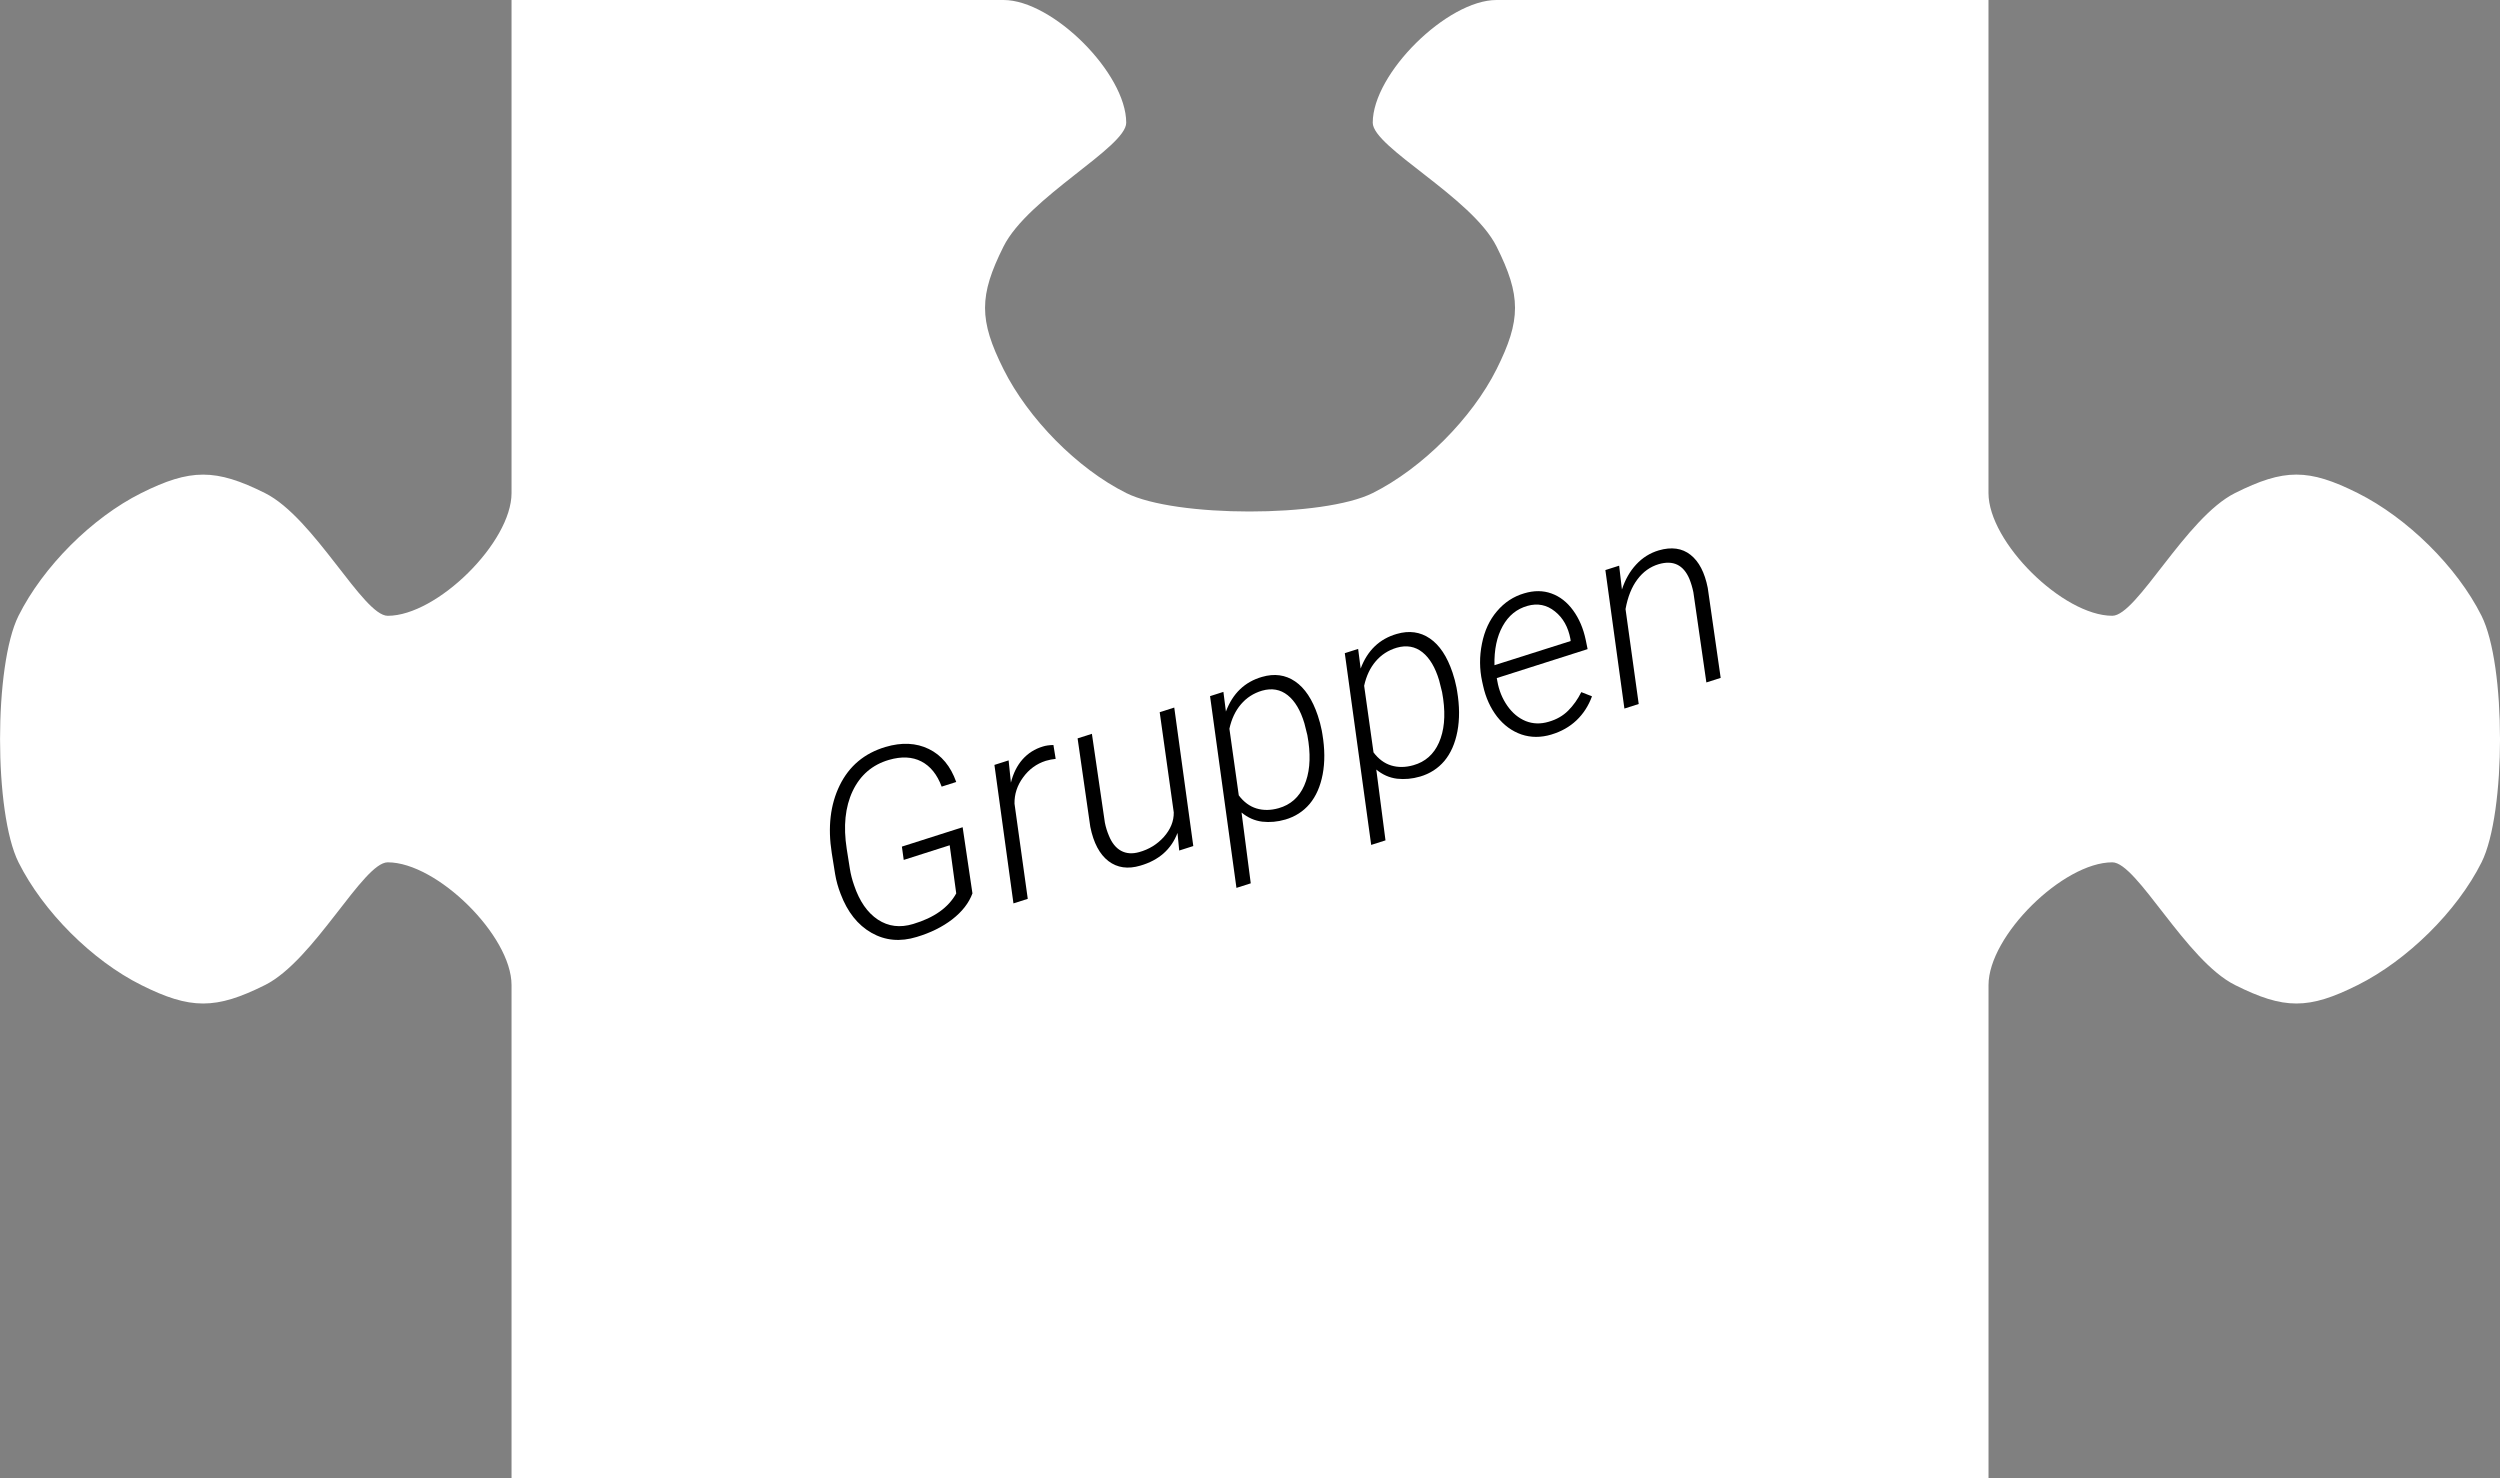 <?xml version="1.0" encoding="UTF-8" standalone="no"?>
<svg
   xmlns:dc="http://purl.org/dc/elements/1.1/"
   xmlns:cc="http://creativecommons.org/ns#"
   xmlns:rdf="http://www.w3.org/1999/02/22-rdf-syntax-ns#"
   xmlns:svg="http://www.w3.org/2000/svg"
   xmlns="http://www.w3.org/2000/svg"
   xmlns:sodipodi="http://sodipodi.sourceforge.net/DTD/sodipodi-0.dtd"
   xmlns:inkscape="http://www.inkscape.org/namespaces/inkscape"
   width="84.568mm"
   height="50mm"
   viewBox="0 0 84.568 50"
   version="1.1"
   id="svg973"
   inkscape:version="1.0.1 (3bc2e813f5, 2020-09-07)"
   sodipodi:docname="puzzle15.svg">
  <rect x="0" y="0" width="84.568" height="50" fill="#808080" stroke="none"/>
  <defs
     id="defs967" />
  <sodipodi:namedview
     id="base"
     pagecolor="#494949"
     bordercolor="#666666"
     borderopacity="1.0"
     inkscape:pageopacity="0"
     inkscape:pageshadow="2"
     inkscape:zoom="1.7364359"
     inkscape:cx="134.75237"
     inkscape:cy="78.816466"
     inkscape:document-units="mm"
     inkscape:current-layer="layer1"
     inkscape:document-rotation="0"
     showgrid="false"
     inkscape:window-width="1920"
     inkscape:window-height="1017"
     inkscape:window-x="-8"
     inkscape:window-y="-8"
     inkscape:window-maximized="1" />
  <g
     inkscape:label="Ebene 1"
     inkscape:groupmode="layer"
     id="layer1"
     transform="translate(-19.165,-82.304)">
    <path
       d="m 103.734,107.286 c 0,1.666 -0.208,3.355 -0.625,4.188 -0.833,1.666 -2.522,3.318 -4.188,4.151 -1.666,0.833 -2.485,0.833 -4.151,0 -1.666,-0.833 -3.318,-4.151 -4.151,-4.151 -1.666,0 -4.188,2.485 -4.188,4.151 v 16.679 H 36.469 v -16.679 c -9e-6,-1.666 -2.522,-4.151 -4.188,-4.151 -0.833,0 -2.485,3.318 -4.151,4.151 -1.666,0.833 -2.522,0.833 -4.188,0 -1.666,-0.833 -3.318,-2.485 -4.151,-4.151 -0.833,-1.666 -0.833,-6.673 0,-8.339 0.833,-1.666 2.485,-3.318 4.151,-4.151 1.666,-0.833 2.522,-0.833 4.188,0 1.666,0.833 3.318,4.151 4.151,4.151 1.666,0 4.188,-2.485 4.188,-4.151 V 82.304 h 16.642 c 1.666,0 4.151,2.485 4.151,4.151 0,0.833 -3.318,2.522 -4.151,4.188 -0.833,1.666 -0.833,2.485 0,4.151 0.833,1.666 2.485,3.355 4.151,4.188 1.666,0.833 6.673,0.833 8.339,0 1.666,-0.833 3.355,-2.522 4.188,-4.188 0.833,-1.666 0.833,-2.485 0,-4.151 -0.833,-1.666 -4.188,-3.355 -4.188,-4.188 0,-1.666 2.522,-4.151 4.188,-4.151 H 86.43 V 98.983 c 0,1.666 2.522,4.151 4.188,4.151 0.833,0 2.485,-3.318 4.151,-4.151 1.666,-0.833 2.485,-0.833 4.151,0 1.666,0.833 3.355,2.485 4.188,4.151 0.417,0.833 0.625,2.485 0.625,4.151 z"
       fill-rule="evenodd"
       stroke="#000"
       stroke-width="1.25"
       id="path62"
       style="fill:#ffffff;stroke:none;stroke-width:0;stroke-miterlimit:4;stroke-dasharray:none" />
    <g
       aria-label="Gruppen"
       transform="rotate(-17.688)"
       id="text965"
       style="font-style:normal;font-weight:normal;font-size:8.819px;line-height:1.25;font-family:sans-serif;fill:#000000;fill-opacity:1;stroke:none;stroke-width:0.265">
      <path
         d="m 15.41,123.023 q -0.319,0.409 -0.917,0.629 -0.594,0.215 -1.326,0.202 -0.874,-0.009 -1.417,-0.599 -0.543,-0.59 -0.594,-1.572 -0.022,-0.353 0.026,-0.689 l 0.108,-0.715 q 0.202,-1.318 0.952,-2.102 0.754,-0.788 1.869,-0.767 0.861,0.017 1.378,0.512 0.517,0.495 0.543,1.344 h -0.517 q -0.03,-0.655 -0.396,-1.021 -0.366,-0.366 -1.029,-0.383 -0.878,-0.021 -1.49,0.633 -0.607,0.655 -0.784,1.8 l -0.103,0.672 q -0.043,0.28 -0.034,0.577 0.013,0.853 0.413,1.352 0.4,0.495 1.094,0.504 1.107,0.021 1.701,-0.543 l 0.284,-1.619 h -1.632 l 0.078,-0.448 h 2.157 z"
         style="font-style:italic;font-variant:normal;font-weight:300;font-stretch:normal;font-size:8.819px;font-family:Roboto;-inkscape-font-specification:'Roboto Light Italic';stroke-width:0.265"
         id="path10" />
      <path
         d="m 19.475,119.543 q -0.168,-0.035 -0.34,-0.039 -0.491,0 -0.9,0.301 -0.409,0.297 -0.547,0.758 l -0.551,3.204 h -0.508 l 0.81,-4.659 h 0.504 l -0.155,0.741 q 0.254,-0.413 0.612,-0.629 0.362,-0.215 0.792,-0.207 0.151,0 0.353,0.06 z"
         style="font-style:italic;font-variant:normal;font-weight:300;font-stretch:normal;font-size:8.819px;font-family:Roboto;-inkscape-font-specification:'Roboto Light Italic';stroke-width:0.265"
         id="path12" />
      <path
         d="m 22.64,123.182 q -0.556,0.698 -1.533,0.672 -0.659,-0.013 -0.982,-0.474 -0.323,-0.465 -0.233,-1.288 l 0.5,-2.984 h 0.508 l -0.495,2.997 q -0.026,0.233 -0.004,0.461 0.03,0.396 0.237,0.612 0.207,0.215 0.568,0.228 0.517,0.021 0.956,-0.237 0.439,-0.263 0.568,-0.685 l 0.577,-3.376 h 0.517 l -0.81,4.659 h -0.5 z"
         style="font-style:italic;font-variant:normal;font-weight:300;font-stretch:normal;font-size:8.819px;font-family:Roboto;-inkscape-font-specification:'Roboto Light Italic';stroke-width:0.265"
         id="path14" />
      <path
         d="m 26.245,123.858 q -0.4,-0.009 -0.758,-0.168 -0.353,-0.164 -0.573,-0.508 l -0.431,2.377 h -0.508 l 1.12,-6.451 h 0.474 l -0.121,0.659 q 0.607,-0.771 1.52,-0.745 0.655,0.017 1.021,0.487 0.366,0.469 0.379,1.331 0.004,0.271 -0.026,0.525 l -0.017,0.121 q -0.108,0.754 -0.405,1.301 -0.297,0.547 -0.723,0.818 -0.426,0.267 -0.952,0.254 z m 1.585,-2.493 0.026,-0.409 q 0.013,-0.689 -0.25,-1.081 -0.263,-0.392 -0.779,-0.409 -0.452,-0.009 -0.823,0.224 -0.366,0.228 -0.62,0.667 l -0.383,2.244 q 0.138,0.396 0.435,0.603 0.301,0.207 0.719,0.22 0.624,0.021 1.055,-0.465 0.435,-0.491 0.586,-1.365 z"
         style="font-style:italic;font-variant:normal;font-weight:300;font-stretch:normal;font-size:8.819px;font-family:Roboto;-inkscape-font-specification:'Roboto Light Italic';stroke-width:0.265"
         id="path16" />
      <path
         d="m 31.029,123.858 q -0.4,-0.009 -0.758,-0.168 -0.353,-0.164 -0.573,-0.508 l -0.431,2.377 h -0.508 l 1.12,-6.451 h 0.474 l -0.121,0.659 q 0.607,-0.771 1.52,-0.745 0.655,0.017 1.021,0.487 0.366,0.469 0.379,1.331 0.004,0.271 -0.026,0.525 l -0.017,0.121 q -0.108,0.754 -0.405,1.301 -0.297,0.547 -0.723,0.818 -0.426,0.267 -0.952,0.254 z m 1.585,-2.493 0.026,-0.409 q 0.013,-0.689 -0.25,-1.081 -0.263,-0.392 -0.779,-0.409 -0.452,-0.009 -0.823,0.224 -0.366,0.228 -0.62,0.667 l -0.383,2.244 q 0.138,0.396 0.435,0.603 0.301,0.207 0.719,0.22 0.624,0.021 1.055,-0.465 0.435,-0.491 0.586,-1.365 z"
         style="font-style:italic;font-variant:normal;font-weight:300;font-stretch:normal;font-size:8.819px;font-family:Roboto;-inkscape-font-specification:'Roboto Light Italic';stroke-width:0.265"
         id="path18" />
      <path
         d="m 35.706,123.854 q -0.56,-0.009 -0.969,-0.31 -0.409,-0.306 -0.603,-0.827 -0.189,-0.525 -0.133,-1.133 l 0.013,-0.146 q 0.06,-0.646 0.383,-1.227 0.323,-0.586 0.818,-0.891 0.495,-0.31 1.059,-0.297 0.521,0.009 0.878,0.284 0.362,0.276 0.525,0.767 0.164,0.491 0.103,1.085 l -0.034,0.314 h -3.225 l -0.013,0.103 q -0.065,0.469 0.069,0.9 0.133,0.426 0.435,0.68 0.306,0.25 0.732,0.258 0.413,0.013 0.745,-0.159 0.332,-0.172 0.612,-0.461 l 0.301,0.245 q -0.314,0.405 -0.749,0.616 -0.431,0.207 -0.947,0.198 z m 0.543,-4.392 q -0.56,-0.021 -1.003,0.396 -0.444,0.418 -0.667,1.176 l 2.704,0.004 0.013,-0.065 q 0.078,-0.612 -0.215,-1.051 -0.293,-0.444 -0.831,-0.461 z"
         style="font-style:italic;font-variant:normal;font-weight:300;font-stretch:normal;font-size:8.819px;font-family:Roboto;-inkscape-font-specification:'Roboto Light Italic';stroke-width:0.265"
         id="path20" />
      <path
         d="m 39.62,119.108 -0.155,0.797 q 0.31,-0.431 0.715,-0.659 0.409,-0.233 0.874,-0.224 0.672,0.017 0.978,0.469 0.306,0.452 0.215,1.245 l -0.508,3.032 h -0.508 l 0.508,-3.04 q 0.026,-0.245 0.009,-0.474 -0.073,-0.767 -0.835,-0.788 -0.452,-0.009 -0.844,0.271 -0.392,0.276 -0.689,0.835 l -0.551,3.195 h -0.508 l 0.81,-4.659 z"
         style="font-style:italic;font-variant:normal;font-weight:300;font-stretch:normal;font-size:8.819px;font-family:Roboto;-inkscape-font-specification:'Roboto Light Italic';stroke-width:0.265"
         id="path22" />
    </g>
  </g>
</svg>
